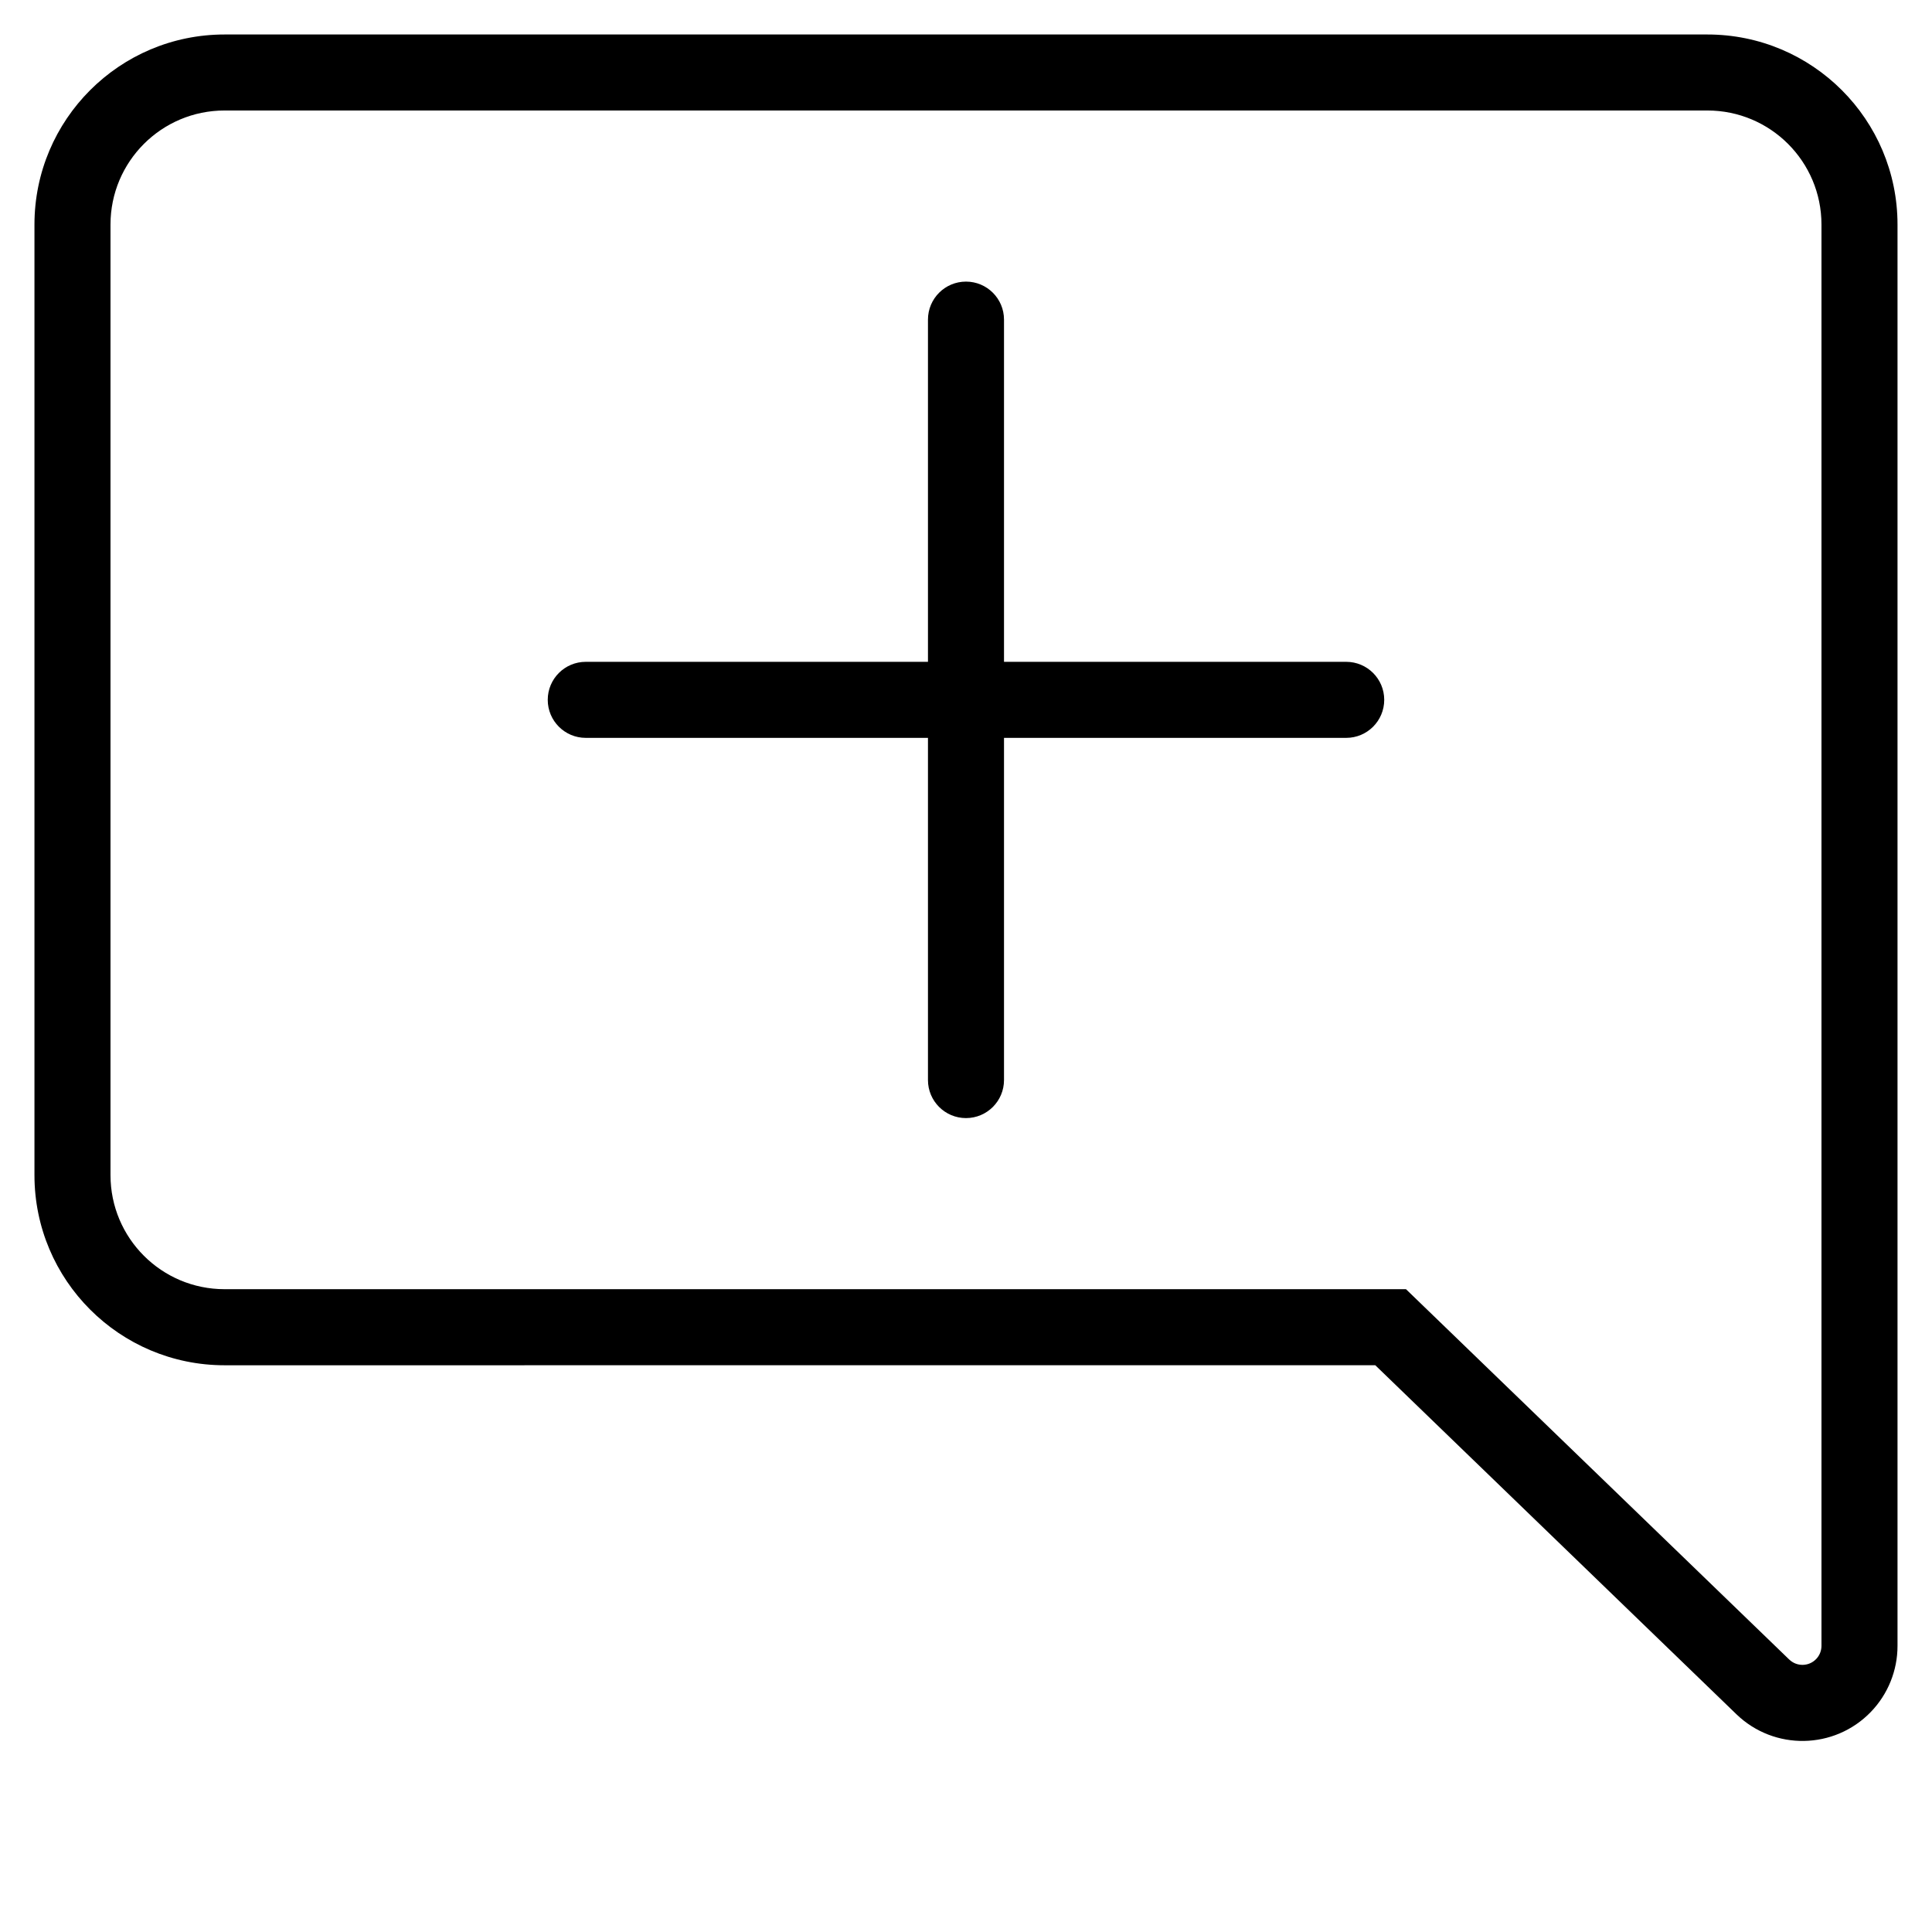<?xml version="1.0" encoding="UTF-8"?>
<!-- Uploaded to: ICON Repo, www.iconrepo.com, Generator: ICON Repo Mixer Tools -->
<svg fill="#000000" width="800px" height="800px" version="1.1" viewBox="144 144 512 512" xmlns="http://www.w3.org/2000/svg">
 <g>
  <path d="m618.17 583.8-101.57-98.152h-313.09c-16.695 0-30.227-13.531-30.227-30.227v-251.91c0-16.695 13.531-30.227 30.227-30.227h392.97c16.695 0 30.227 13.531 30.227 30.227v376.66c0 1.305-0.504 2.562-1.414 3.5-1.934 2-5.121 2.055-7.125 0.121zm-109.71-78 95.707 92.492c10.004 9.668 25.953 9.395 35.621-0.609 4.539-4.695 7.074-10.973 7.074-17.504v-376.66c0-27.824-22.555-50.379-50.379-50.379h-392.97c-27.824 0-50.379 22.555-50.379 50.379v251.91c0 27.824 22.555 50.379 50.379 50.379z"/>
  <path d="m389.92 319.39v-90.688c0-5.566 4.512-10.074 10.078-10.074 5.562 0 10.074 4.508 10.074 10.074v90.688h90.688c5.562 0 10.074 4.508 10.074 10.074s-4.512 10.078-10.074 10.078h-90.688v90.684c0 5.566-4.512 10.078-10.074 10.078-5.566 0-10.078-4.512-10.078-10.078v-90.684h-90.684c-5.566 0-10.078-4.512-10.078-10.078s4.512-10.074 10.078-10.074z"/>
 </g>
</svg>